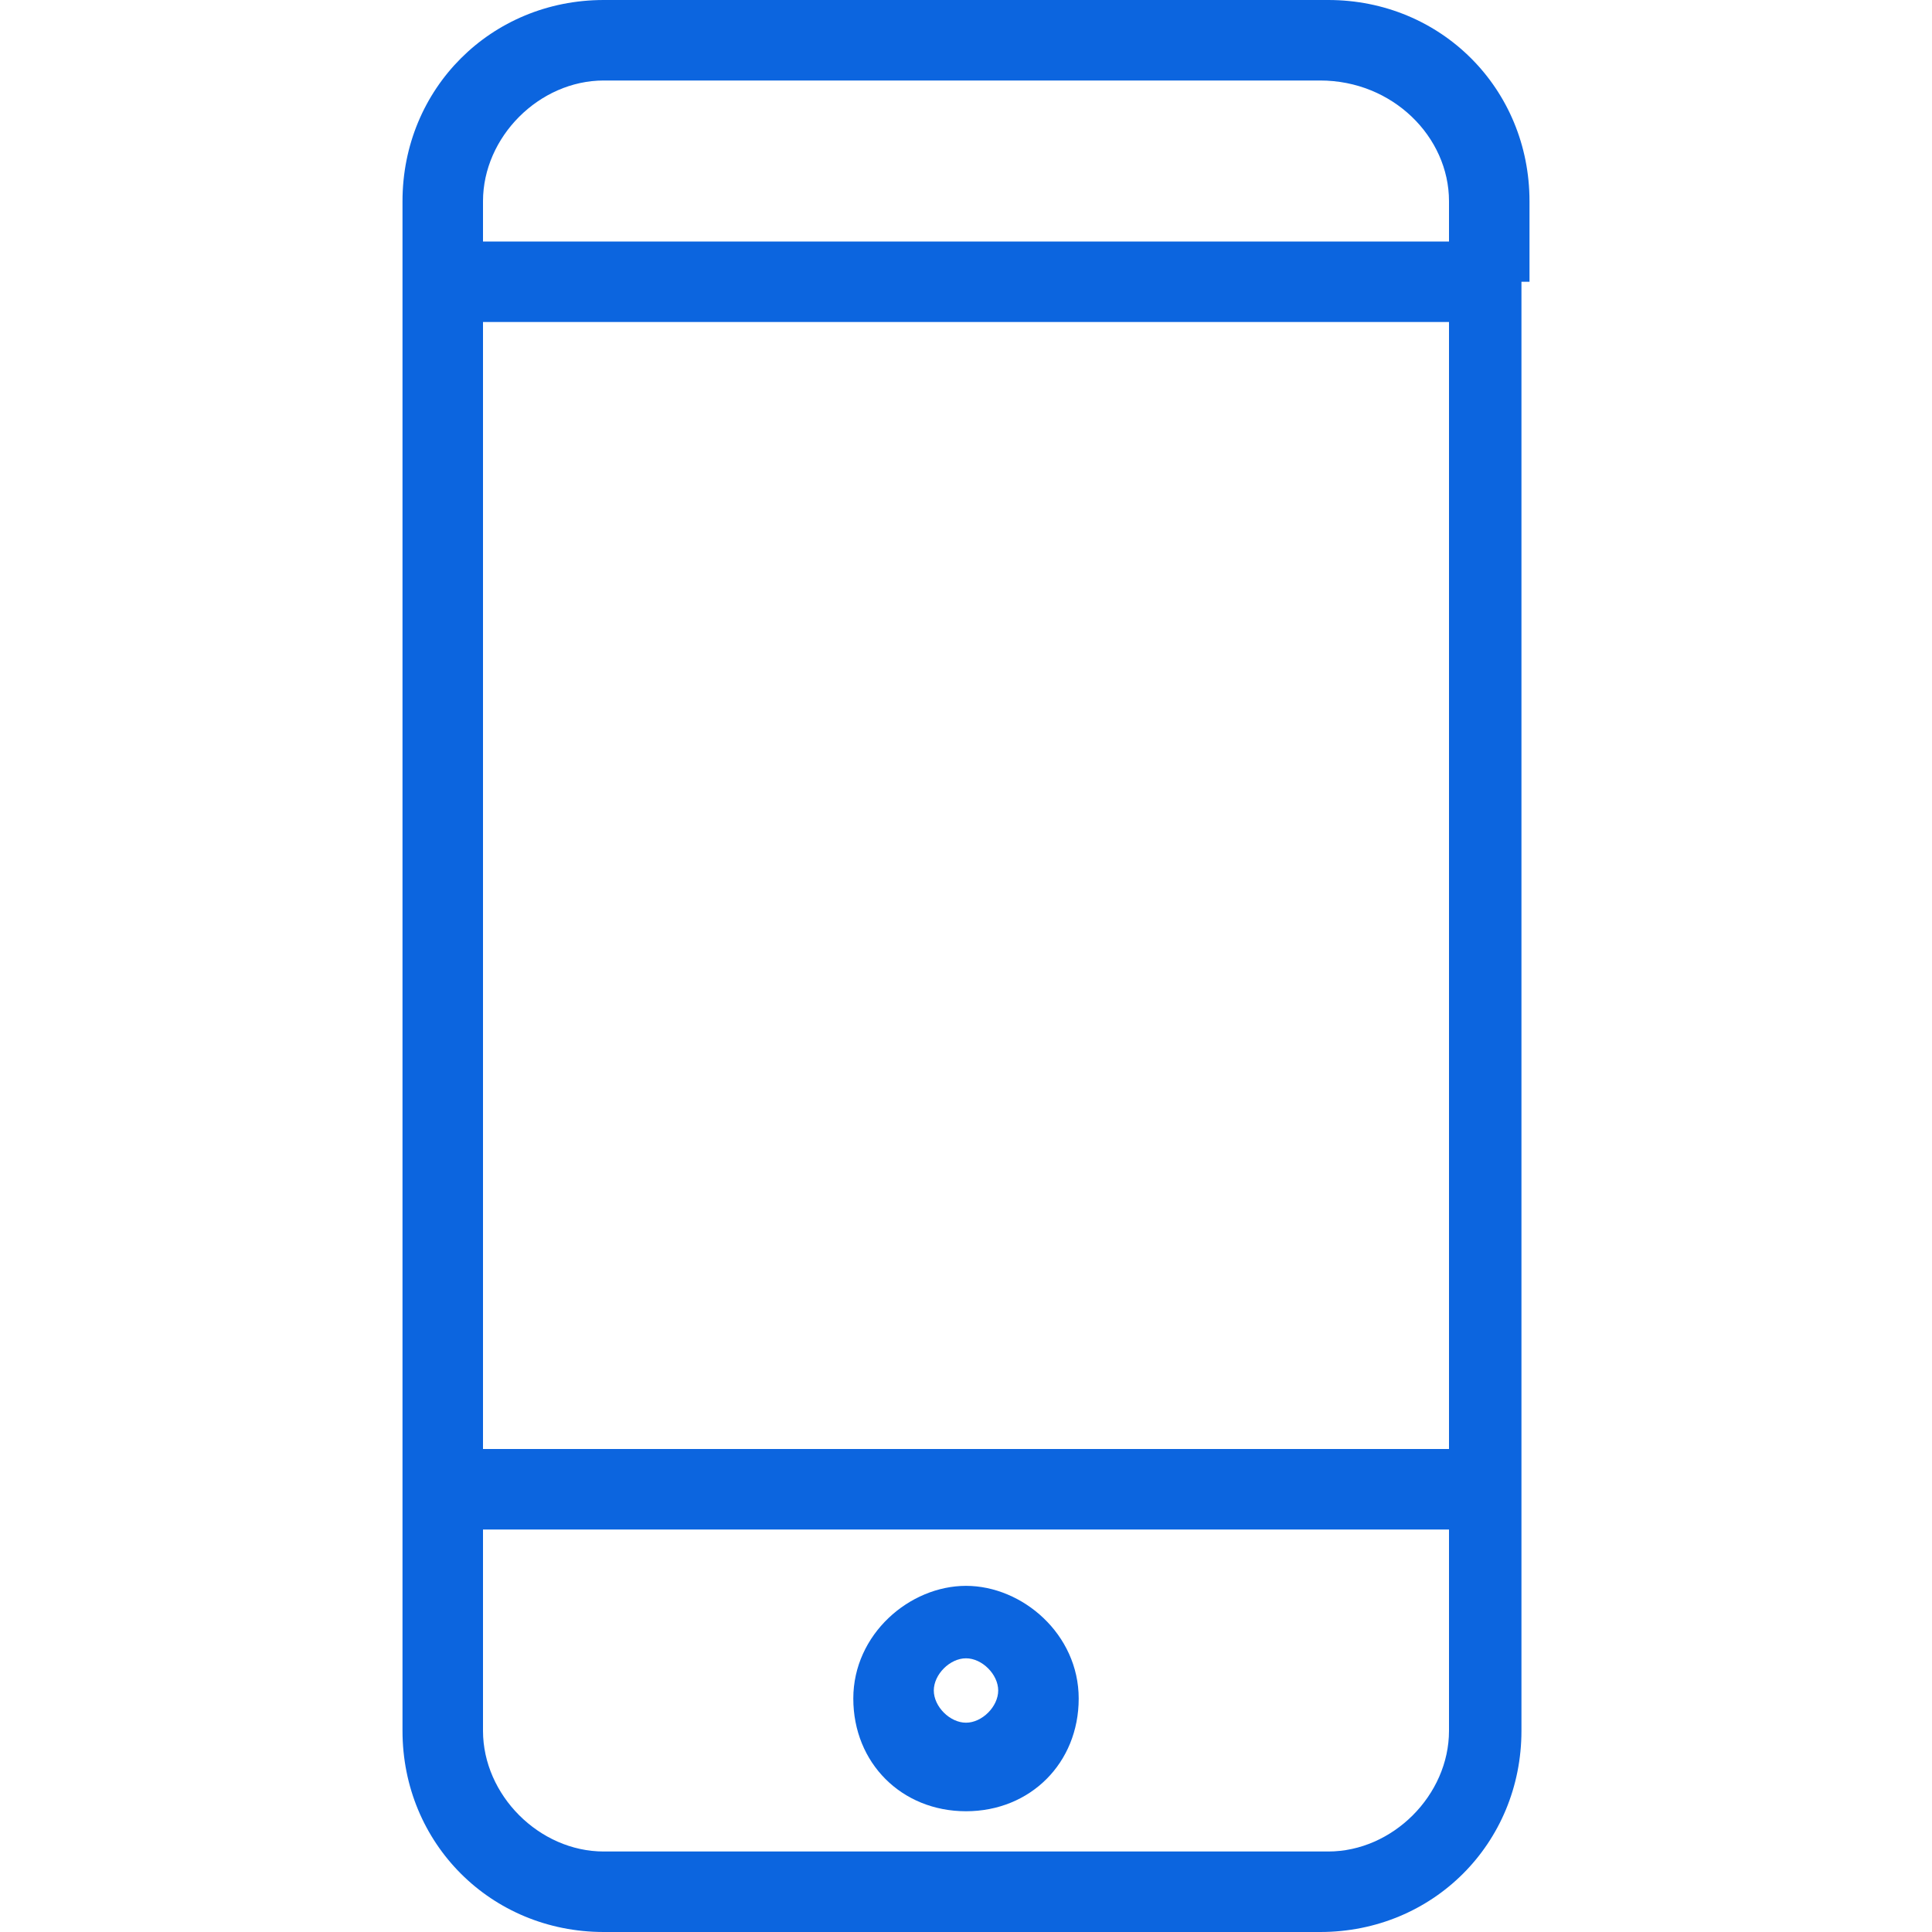 <?xml version="1.0" encoding="utf-8"?>
<!-- Generator: Adobe Illustrator 28.1.0, SVG Export Plug-In . SVG Version: 6.00 Build 0)  -->
<svg version="1.1" id="Layer_1" xmlns="http://www.w3.org/2000/svg" xmlns:xlink="http://www.w3.org/1999/xlink" x="0px" y="0px"
	 viewBox="0 0 24 24" style="enable-background:new 0 0 24 24;" xml:space="preserve">
<style type="text/css">
	.st0{fill:#0C65DF;}
</style>
<path class="st0" d="M12,19.7c-0.7,0-1.4,0.6-1.4,1.4s0.6,1.4,1.4,1.4s1.4-0.6,1.4-1.4S12.7,19.7,12,19.7z M12,21.4
	c-0.2,0-0.4-0.2-0.4-0.4s0.2-0.4,0.4-0.4s0.4,0.2,0.4,0.4S12.2,21.4,12,21.4z"/>
<path class="st0" d="M19,3.5C19,3.5,19,3.5,19,3.5l0-1C19,1.1,17.9,0,16.5,0H7.5C6.1,0,5,1.1,5,2.5v19C5,22.9,6.1,24,7.5,24h8.9
	c1.4,0,2.5-1.1,2.5-2.5v-2.9c0,0,0,0,0,0V3.5z M18,18H6V4h12V18z M7.5,1h8.9C17.3,1,18,1.7,18,2.5V3H6V2.5C6,1.7,6.7,1,7.5,1z
	 M16.5,23H7.5C6.7,23,6,22.3,6,21.5V19h12v2.5C18,22.3,17.3,23,16.5,23z"/>
</svg>
